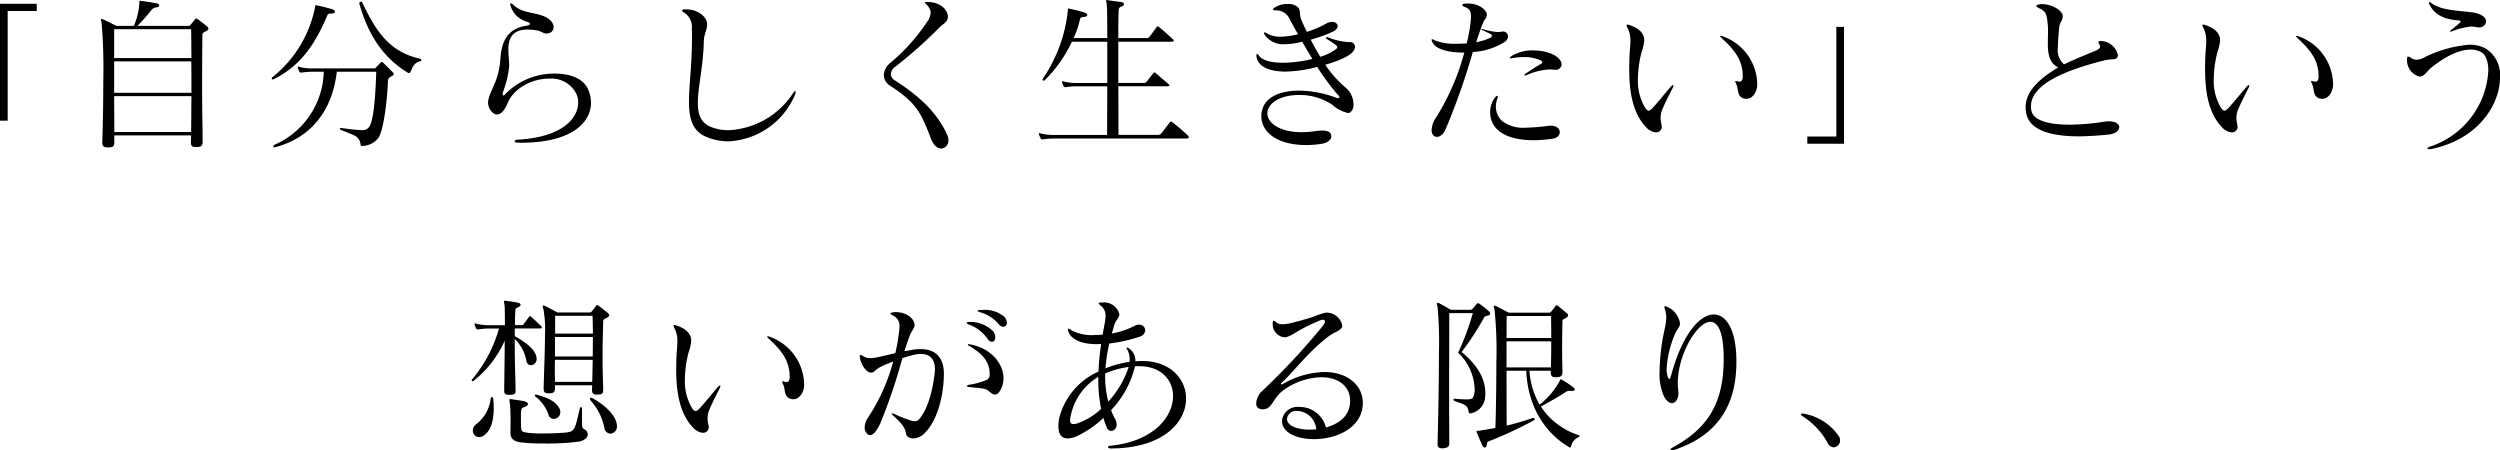 <svg xmlns="http://www.w3.org/2000/svg" width="347.723" height="62.659" viewBox="0 0 347.723 62.659"><path d="M-180.157-3.465V-18.718h4.039v-1h-5.107V-3.465Zm25.56-3.413c-.023,1.9-.023,3.738-.046,4.991h-10.679c0-1.323-.023-3.111-.023-4.991Zm-.023-4.829c.023,1.37.023,2.879.023,4.365h-10.749v-4.365Zm-.023-4.481c.023.511.023,2.066.046,4.016h-10.749v-4.016Zm1.6,15.6c0-1.509-.07-4.481-.07-7.406,0-3.343.023-6.616.046-7.452,0-.279.186-.279.488-.464q.348-.174.348-.348a.469.469,0,0,0-.209-.325c-.279-.232-.859-.7-1.254-.975a.675.675,0,0,0-.232-.116c-.07,0-.116.046-.186.139-.116.163-.488.58-.6.72a.345.345,0,0,1-.348.163H-162.1a28.08,28.08,0,0,0,2.02-2.3,1.214,1.214,0,0,1,.65-.279c.232-.023.348-.139.348-.255,0-.139-.116-.255-.348-.3-.464-.093-1.672-.279-2.205-.348h-.116c-.07,0-.093.023-.093.093v.255a9.259,9.259,0,0,1-.766,3.134h-2.438s-1.416-.72-1.834-.905a.534.534,0,0,0-.209-.07c-.07,0-.093.046-.093.139a1.263,1.263,0,0,0,.093.395,77.826,77.826,0,0,1,.232,8.2c0,3.575-.093,7.174-.139,8.358V-.4c0,.488.255.65.72.65h.116c.673,0,.836-.139.836-.789v-.882h10.679c0,.348-.023.627-.023.836V-.47c0,.511.163.673.65.673h.093c.627,0,.882-.139.882-.72Zm22.148-1.555a27.619,27.619,0,0,1-2.786-.3h-.093c-.139,0-.186.023-.186.07,0,.07.093.163.186.209.789.325,1.161.441,1.811.743a1.5,1.5,0,0,1,.882,1.23c.023.163.07.255.232.255.046,0,.093-.023.163-.023a2.9,2.9,0,0,0,2.02-1.021c.905-1.068,1.37-6.431,1.393-8.009,0-.371.279-.557.58-.7.163-.07.232-.163.232-.255a.433.433,0,0,0-.116-.232c-.279-.3-.975-.975-1.347-1.347a.338.338,0,0,0-.186-.116.339.339,0,0,0-.186.116c-.139.139-.464.464-.65.673-.093.116-.116.116-.255.116h-8.381a7.249,7.249,0,0,1-2-.209.59.59,0,0,0-.163-.046.062.062,0,0,0-.07.07c0,.046.023.07.023.116a2.6,2.6,0,0,0,.209.511c.07.116.116.139.209.139h.093a9.893,9.893,0,0,1,1.695-.116h1.393A11.388,11.388,0,0,1-143.082-.1a.319.319,0,0,0-.116.232.11.11,0,0,0,.116.116h.07c6.291-1.672,8.2-6.686,8.636-10.517h5.479c-.046,1.764-.232,6.407-.905,7.545a1.09,1.09,0,0,1-1.021.58Zm-12.235-7.1c3.366-1.695,5.525-4.318,7.452-8.915.07-.163.209-.209.534-.209.348,0,.511-.116.511-.255,0-.116-.139-.279-.395-.348-.279-.093-1.486-.418-2.136-.534a.345.345,0,0,0-.139-.023c-.07,0-.07.046-.093.232a16.515,16.515,0,0,1-5.966,9.8.211.211,0,0,0-.07.163c0,.07.046.139.162.139A.481.481,0,0,0-143.128-9.246Zm11.886-10.493c1.138,3.947,3.018,7.359,6.8,9.634.023.023.046.023.093.023a.223.223,0,0,0,.209-.139c.3-.72.511-1.3,1.347-1.509.116-.023.163-.093.163-.163a.177.177,0,0,0-.139-.186c-4.295-.952-6.152-3.807-8.056-7.8a.248.248,0,0,0-.209-.139.208.208,0,0,0-.209.209ZM-108.723-.4c6.941,0,9.7-2.763,9.7-5.572a4.656,4.656,0,0,0-.395-1.834c-.65-1.509-2.484-2.205-4.573-2.205a9.475,9.475,0,0,0-6.849,2.739c-.162.209-.3.3-.371.3s-.093-.07-.093-.186a.794.794,0,0,1,.046-.3,14.9,14.9,0,0,0,.859-3.552v-.139c0-.58-.116-1.393-.116-2.182,0-1.416.395-2.809,2.716-2.809a9.888,9.888,0,0,1,1.091.093c.836.116.975.464,1.486.464a1.6,1.6,0,0,0,.3-.046.847.847,0,0,0,.7-.859c0-.488-.395-1.114-1.37-1.509-1.416-.58-3.041-.418-4.248-1.6a.523.523,0,0,0-.325-.186c-.07,0-.093.046-.093.116a.459.459,0,0,0,.046.232,3.284,3.284,0,0,0,2.275,2.205c.279.093.418.186.418.3s-.186.209-.6.279c-2.879.441-3.389,2.786-3.506,4.573-.232,3.25-1.439,4.295-1.695,5.827,0,.07-.023.163-.023.232,0,.905.673,1.695,1.23,1.695.7,0,1.184-.859,1.509-1.6.882-2.136,3.459-3.389,5.734-3.389a3.893,3.893,0,0,1,3.854,2.205A2.973,2.973,0,0,1-100.806-6c0,2.113-2.066,4.829-8.427,5.177-.279.023-.418.116-.418.209,0,.116.163.209.441.209Zm25.862-16.46c0-1.021-1.277-2.089-2.9-2.089h-.209c-.255.023-.395.07-.395.163,0,.07.116.186.348.325A2.354,2.354,0,0,1-85-16.257c.023.488.023.975.023,1.439,0,3.529-.418,6.431-.418,8.706,0,2.484.511,4.179,2.623,4.991a8.28,8.28,0,0,0,2.856.534A10.619,10.619,0,0,0-70.7-6.947a1.443,1.443,0,0,0,.139-.488q0-.139-.07-.139c-.046,0-.139.07-.232.209a.983.983,0,0,0-.116.163,11.349,11.349,0,0,1-8.892,5.061,6.6,6.6,0,0,1-2.322-.395c-1.532-.557-1.973-1.741-1.973-3.389,0-2.159.766-5.131.836-8.636.023-.905.464-1.6.464-2.275Zm30.528-3.111c-.186,0-.255.023-.255.07s.116.163.279.348a1.606,1.606,0,0,1,.534,1.091,2.522,2.522,0,0,1-.534,1.3,26.482,26.482,0,0,1-5.061,5.641A2.342,2.342,0,0,0-58.3-9.8a1.809,1.809,0,0,0,.905,1.486C-53.725-5.9-53.168-4.649-51.752-1-51.357.017-50.8.412-50.312.412a1.087,1.087,0,0,0,1-1.184,1.727,1.727,0,0,0-.139-.65c-1.486-3.389-4.272-5.688-7.29-7.638a1.068,1.068,0,0,1-.58-.882,1.469,1.469,0,0,1,.673-1.068,63.587,63.587,0,0,0,5.85-5.177c.65-.7,1.045-.789,1.3-1.254a1.079,1.079,0,0,0,.116-.488c0-.859-.929-2.02-2.786-2.043ZM-16.255-.981c.255,0,.371-.07.371-.186a.443.443,0,0,0-.163-.279c-.441-.418-1.3-1.184-2.066-1.764-.116-.093-.186-.139-.232-.139-.07,0-.116.046-.186.139-.418.534-.952,1.254-1.161,1.509a.584.584,0,0,1-.464.209h-5.5c0-.789,0-3.622-.023-6.756h6.849c.139,0,.255-.046.255-.139,0-.046-.046-.093-.116-.163-.395-.348-1.347-1.161-1.788-1.532a.278.278,0,0,0-.186-.093c-.07,0-.093.046-.139.093-.279.348-.766,1-1,1.254a.313.313,0,0,1-.232.116h-3.645v-5.734h7.406c.209,0,.3-.07.3-.139a.246.246,0,0,0-.116-.209c-.3-.279-1.323-1.23-1.927-1.695a.457.457,0,0,0-.186-.093.168.168,0,0,0-.139.093c-.348.464-.627.882-1.021,1.37a.4.4,0,0,1-.3.163h-4.016c0-2.043.023-3.552.046-3.738.023-.209-.023-.488.3-.6.3-.093.441-.255.441-.395,0-.116-.139-.232-.418-.279-.766-.116-1.091-.139-1.811-.255a.653.653,0,0,0-.186-.023.062.062,0,0,0-.07.07,5.946,5.946,0,0,1,.116.859c.023.3.046,2.066.046,4.365H-31.9A12.791,12.791,0,0,0-31-17.6c.046-.209.3-.3.557-.3.3,0,.441-.116.441-.255,0-.116-.116-.255-.371-.348a20.246,20.246,0,0,0-2.089-.534.408.408,0,0,0-.139-.023c-.07,0-.093.046-.093.255a20.6,20.6,0,0,1-3.436,9.426.374.374,0,0,0-.07.209.123.123,0,0,0,.139.139.309.309,0,0,0,.163-.07,18.967,18.967,0,0,0,3.761-5.34h4.922v5.734h-4.063a7.249,7.249,0,0,1-2-.209.59.59,0,0,0-.163-.046.062.062,0,0,0-.07.07c0,.046.023.07.023.116a2.6,2.6,0,0,0,.209.511c.07.116.116.139.209.139h.093a9.894,9.894,0,0,1,1.695-.116h4.063c0,3.157-.023,5.943-.023,6.756H-34.5a7.249,7.249,0,0,1-2-.209.591.591,0,0,0-.163-.046.062.062,0,0,0-.07.07c0,.046.023.07.023.116A3.094,3.094,0,0,0-36.476-1c.07.116.116.139.209.139h.093a9.893,9.893,0,0,1,1.695-.116ZM6.287-14.4a9.313,9.313,0,0,1-2.809-.65.453.453,0,0,0-.163-.023c-.07,0-.116.023-.116.07s.046.116.139.186c.348.232.905.557,1.277.859a.359.359,0,0,1,.163.279c0,.093-.07.163-.163.255A6.95,6.95,0,0,1,2.41-12.357c-.488-.789-.929-1.6-1.323-2.368a21.531,21.531,0,0,0,3.064-1.114c.464-.209.673-.511.673-.789,0-.3-.3-.58-.766-.58a1.745,1.745,0,0,0-.813.232A14.061,14.061,0,0,1,.553-15.816c-.279-.534-.511-1.068-.72-1.532-.395-.882-.116-1.37-.488-1.857a1.973,1.973,0,0,0-1.486-.488A2.947,2.947,0,0,0-4-19.136c-.116.093-.163.163-.163.209,0,.093.163.116.395.116a2.048,2.048,0,0,1,1.9,1.161c.3.6.72,1.347,1.184,2.159a10.614,10.614,0,0,1-2.391.348,3.908,3.908,0,0,1-1.95-.464.7.7,0,0,0-.325-.139.062.062,0,0,0-.07.07.7.7,0,0,0,.139.325A3.146,3.146,0,0,0-2.512-14.1,10.45,10.45,0,0,0-.1-14.446c.441.789.929,1.6,1.416,2.391a17.809,17.809,0,0,1-4.086.534c-1.625,0-2.9-.325-3.343-1-.116-.139-.209-.232-.279-.232-.046,0-.07.046-.07.186v.163a.987.987,0,0,0,.046.255c.3,1.114,1.625,1.857,3.993,1.857a18.367,18.367,0,0,0,4.411-.65,32.2,32.2,0,0,0,2.879,3.9.6.6,0,0,1,.209.325c0,.07-.07.116-.163.116a1.042,1.042,0,0,1-.395-.093A14.908,14.908,0,0,0-.538-7.644c-2.577,0-4.573.859-5.084,2.53a3.371,3.371,0,0,0-.163,1.045c0,2.205,2.229,3.993,6.2,3.993A14.073,14.073,0,0,0,2.549-.238c.72-.093,1.393-.488,1.393-1.045a.643.643,0,0,0-.023-.209c-.116-.464-.627-.6-1.23-.6A8.289,8.289,0,0,0,1.621-2,12.859,12.859,0,0,1-.19-1.863c-3.134,0-4.759-1.347-4.759-2.623A1.217,1.217,0,0,1-4.9-4.881C-4.485-6.3-2.628-7.04-.538-7.04a8.143,8.143,0,0,1,4.6,1.347A5.127,5.127,0,0,0,6.241-4.533a.56.56,0,0,0,.348-.093A1.312,1.312,0,0,0,7.03-5.74a3.062,3.062,0,0,0-1.068-2.3,15.689,15.689,0,0,1-2.856-3.2c1.277-.371,3.389-1.091,3.923-1.927a1.045,1.045,0,0,0,.209-.6A.668.668,0,0,0,6.5-14.4ZM35.724-1.863c0-.464-.418-.905-1.254-.905a1.877,1.877,0,0,0-.348.023,27.177,27.177,0,0,1-3.134.255,4.882,4.882,0,0,1-3.227-.882,2.7,2.7,0,0,1-.929-2.043,3.578,3.578,0,0,1,.209-1.114.544.544,0,0,0,.046-.255c0-.093-.023-.139-.093-.139s-.163.093-.3.255a3.4,3.4,0,0,0-.65,2.043A3.244,3.244,0,0,0,26.879-2.4C28.063-1.1,30.2-.749,32.1-.749a16.754,16.754,0,0,0,2.739-.232C35.423-1.1,35.724-1.469,35.724-1.863ZM27.088-15.793a9.372,9.372,0,0,1-2.043-.395.453.453,0,0,0-.163-.023c-.046,0-.07,0-.07.023,0,.046.046.093.163.139.464.209.743.348,1.091.511a.287.287,0,0,1,.209.255.314.314,0,0,1-.209.279,7.9,7.9,0,0,1-1.973.627c.395-1.207.743-2.205,1.068-2.925.139-.325.348-.348.418-.789v-.093c0-.743-1.207-1.579-2.6-1.579a3.27,3.27,0,0,0-.464.023c-.232.023-.348.093-.348.186s.116.186.348.279c.534.209.859.418.859,1.347a6.644,6.644,0,0,1-.07.859,19.16,19.16,0,0,1-.534,2.856c-.418.023-.859.046-1.323.046a7.772,7.772,0,0,1-3.111-.464.71.71,0,0,0-.348-.163.085.085,0,0,0-.093.093.915.915,0,0,0,.116.325c.418.905,2.02,1.439,4.295,1.439h.139a33.35,33.35,0,0,1-3.854,8.915,3.567,3.567,0,0,0-.7,1.834c0,.627.325.975.743.975.395,0,.859-.3,1.184-1a93.065,93.065,0,0,0,3.807-10.8,9.355,9.355,0,0,0,4.457-1.416.994.994,0,0,0,.441-.766.685.685,0,0,0-.72-.673.643.643,0,0,0-.209.023,1.5,1.5,0,0,1-.464.046ZM35.1-10.546a.8.8,0,0,0,.882-.743,1,1,0,0,0-.163-.511c-.488-.882-2.136-1.439-3.807-1.439a5.63,5.63,0,0,0-3.018.789c-.139.116-.232.209-.232.255s.046.07.139.07c.046,0,.093-.023.139-.023a8.772,8.772,0,0,1,1.648-.163,5.535,5.535,0,0,1,2.229.395c.255.116.371.209.371.325,0,.07-.046.163-.186.232-.534.3-1.3.789-2.02,1.277-.209.139-.3.232-.3.279,0,.023.023.046.07.046a1.046,1.046,0,0,0,.371-.093,8.935,8.935,0,0,1,3.088-.743,4.945,4.945,0,0,1,.627.046Zm14,8.706a.768.768,0,0,0,.813-.813,1.6,1.6,0,0,0-.046-.3,3.835,3.835,0,0,1-.116-.859A3.015,3.015,0,0,1,50-5.067c.441-1.021.789-1.695,1.416-2.925a.88.88,0,0,0,.116-.371c0-.046-.023-.07-.046-.07a.821.821,0,0,0-.348.279c-1.021,1.161-1.486,1.811-2.461,2.879-.232.255-.418.418-.6.418-.163,0-.325-.163-.534-.488a7.288,7.288,0,0,1-.952-3.877,15.658,15.658,0,0,1,.511-3.784,6.762,6.762,0,0,0,.371-1.6,1.645,1.645,0,0,0-.023-.325c-.116-.58-.464-1.3-2.02-1.834a1.165,1.165,0,0,0-.325-.07c-.07,0-.093.023-.093.093a1.169,1.169,0,0,0,.116.348,3.727,3.727,0,0,1,.418,1.857c0,.348-.023.743-.07,1.207-.07.952-.093,1.834-.093,2.693,0,3.575.627,6.268,2.345,8.079A2.074,2.074,0,0,0,49.1-1.84ZM61.169-9.594c0,.488-.163.7-.441.7a.4.4,0,0,1-.162-.023,1.853,1.853,0,0,0-.371-.07c-.046,0-.07.023-.07.046a1.727,1.727,0,0,0,.162.418c.3.673.07,1.648.975,1.95a1.315,1.315,0,0,0,.418.07c.882,0,1.509-1,1.509-2.02a7.168,7.168,0,0,0-4.643-6.616,1.106,1.106,0,0,0-.441-.116c-.046,0-.07.023-.07.046,0,.046.116.186.325.371,1.834,1.695,2.763,3.064,2.809,5.038ZM75.26-.261V-16.512H74.192V-1.26H70.153v1ZM105.673-18c0-.813-1.555-1.672-2.809-1.672a1.821,1.821,0,0,0-.511.046c-.232.046-.348.116-.348.186s.093.163.232.255a2.147,2.147,0,0,1,.232.116c.952.418,1,1,1.114,2.113a8.58,8.58,0,0,1,.046,1.114c0,.534-.023,1.091-.023,1.625,0,1.416.186,2.739,1.439,3.343-2.531,1.532-4.527,3.25-4.527,5.549a3.8,3.8,0,0,0,.093.882c.534,2.6,4.179,3.157,7.29,3.157a41.845,41.845,0,0,0,4.179-.255c.952-.093,1.463-.58,1.463-1.021,0-.418-.464-.813-1.463-.813a4.689,4.689,0,0,0-.766.07,30.733,30.733,0,0,1-4.666.395c-2.623,0-5.061-.464-5.34-2a2.26,2.26,0,0,1-.046-.557c0-3.2,5.247-5.131,10.122-6.361,1.045-.279,1.555-.046,1.857-.395a.57.57,0,0,0,.116-.348,2.486,2.486,0,0,0-2.345-1.973c-.255,0-.371.023-.371.139a.864.864,0,0,0,.139.348.446.446,0,0,1,.093.279c0,.3-.371.464-.627.58-1.184.511-2.438.975-4.388,1.9A2.614,2.614,0,0,1,105-13.61c0-.789.093-1.672.163-2.577.07-1.068.395-.905.511-1.718ZM129.19-1.84A.768.768,0,0,0,130-2.653a1.6,1.6,0,0,0-.046-.3,3.834,3.834,0,0,1-.116-.859,3.015,3.015,0,0,1,.255-1.254c.441-1.021.789-1.695,1.416-2.925a.88.88,0,0,0,.116-.371c0-.046-.023-.07-.046-.07a.821.821,0,0,0-.348.279c-1.021,1.161-1.486,1.811-2.461,2.879-.232.255-.418.418-.6.418-.163,0-.325-.163-.534-.488a7.288,7.288,0,0,1-.952-3.877,15.658,15.658,0,0,1,.511-3.784,6.762,6.762,0,0,0,.371-1.6,1.644,1.644,0,0,0-.023-.325c-.116-.58-.464-1.3-2.02-1.834a1.165,1.165,0,0,0-.325-.07c-.07,0-.093.023-.093.093a1.17,1.17,0,0,0,.116.348,3.727,3.727,0,0,1,.418,1.857c0,.348-.023.743-.07,1.207-.07.952-.093,1.834-.093,2.693,0,3.575.627,6.268,2.345,8.079A2.074,2.074,0,0,0,129.19-1.84Zm12.072-7.754c0,.488-.163.7-.441.7a.4.4,0,0,1-.163-.023,1.852,1.852,0,0,0-.371-.07c-.046,0-.07.023-.07.046a1.727,1.727,0,0,0,.163.418c.3.673.07,1.648.975,1.95a1.315,1.315,0,0,0,.418.07c.882,0,1.509-1,1.509-2.02a7.168,7.168,0,0,0-4.643-6.616,1.106,1.106,0,0,0-.441-.116c-.046,0-.07.023-.07.046,0,.046.116.186.325.371,1.834,1.695,2.763,3.064,2.809,5.038Zm14.045,0c.673-.023,1.045-.743,1.532-1.161,1.811-1.486,3.854-2.6,5.572-2.6a3.092,3.092,0,0,1,1.463.348c.65.348,1,1.323,1,2.6A11.8,11.8,0,0,1,156.793.133c-.279.093-.395.186-.395.279,0,.046.07.093.232.093a1.332,1.332,0,0,0,.279-.023C163.48-.842,166.5-5.74,166.5-9.478a4.323,4.323,0,0,0-2.066-4.063,4.663,4.663,0,0,0-2.205-.488,17.169,17.169,0,0,0-6.407,1.834,2.227,2.227,0,0,1-.929.255,1.218,1.218,0,0,1-.789-.279.819.819,0,0,0-.371-.163c-.093,0-.163.093-.163.325v.046a2.368,2.368,0,0,0,1.695,2.414Zm9.263-7.708c0-.534-.743-1.068-1.95-1.23-1.927-.255-4.318-.255-5.688-1.3a.4.4,0,0,0-.255-.116c-.046,0-.07.023-.07.093a.564.564,0,0,0,.093.255c.836,1.672,2.461,2.066,3.993,2.182.209.023.325.07.325.163,0,.046-.07.139-.186.232-.255.255-.673.58-1.068.905-.163.116-.232.209-.232.255,0,.023.023.023.046.023a.252.252,0,0,0,.116-.023.591.591,0,0,0,.163-.046,9.692,9.692,0,0,1,2.6-.65,3.726,3.726,0,0,1,.7.07,2.314,2.314,0,0,0,.371.046.941.941,0,0,0,1.045-.836ZM-98.787,29.8c-.023.952-.023,1.973-.07,3.064h-5.177c0-.557-.023-1.068-.023-1.579s0-1.021.023-1.486Zm.023-3.181c0,.813,0,1.718-.023,2.716h-5.247V26.622Zm-.046-2.948c.023.58.046,1.416.046,2.484h-5.247V23.674Zm1.486,10.168c-.046-1.509-.093-2.948-.093-4.225,0-2.322.07-4.179.093-5.2,0-.279.186-.279.488-.464q.348-.174.348-.348a.469.469,0,0,0-.209-.325c-.279-.232-.929-.743-1.23-.975a.313.313,0,0,0-.232-.116c-.07,0-.116.046-.186.139-.116.163-.441.58-.557.72a.345.345,0,0,1-.348.163h-4.457s-1.3-.72-1.718-.905a.535.535,0,0,0-.209-.07c-.07,0-.093.046-.093.139a1.263,1.263,0,0,0,.093.395,16.408,16.408,0,0,1,.209,3.6c0,2.089-.116,4.759-.186,7.29v.116c0,.511.163.673.65.673h.093c.673,0,.836-.139.836-.789v-.325h5.177a3.76,3.76,0,0,0-.023.511v.116c0,.511.163.673.65.673h.093c.6,0,.813-.116.813-.7Zm-2.948,2.786c0-.163-.07-.255-.139-.255s-.139.07-.186.255c-.65,2.786-.65,3.111-1.811,3.273-.6.07-1.95.139-3.227.139a16.133,16.133,0,0,1-2.345-.116c-.7-.116-.743-.255-.766-.766-.023-.3-.023-.836-.023-1.323,0-.348,0-.673.023-.859.023-.255.046-.464.395-.58.395-.139.557-.3.557-.441,0-.186-.209-.325-.534-.395-.673-.139-1.138-.186-1.764-.279a.821.821,0,0,1-.139-.023.123.123,0,0,0-.139.139c0,.139.046.371.093.766.046.441.07,1.439.07,2.368,0,.511-.023,1-.023,1.37v.093c0,.952.766,1.184,1.37,1.277a24.5,24.5,0,0,0,3.3.163,32.6,32.6,0,0,0,4.991-.279c.7-.186,1.091-.58,1.091-1a.777.777,0,0,0-.395-.65c-.348-.255-.395-.093-.395-1.114Zm-13.651,3.691c1.021-.7,1.37-2.159,1.37-3.784a12.632,12.632,0,0,0-.07-1.323c-.023-.163-.093-.232-.186-.232-.07,0-.139.07-.163.209a5.21,5.21,0,0,1-2,3.552,1.088,1.088,0,0,0-.488.882.893.893,0,0,0,.882.929A1.114,1.114,0,0,0-113.923,40.319Zm17.6-.255A.968.968,0,0,0-95.42,39a1.131,1.131,0,0,0-.023-.279c-.186-1.161-1.463-2.53-3.389-3.6a.312.312,0,0,0-.186-.046c-.093,0-.139.07-.139.163a.333.333,0,0,0,.093.232,8.024,8.024,0,0,1,1.927,3.923A.882.882,0,0,0-96.326,40.064Zm-7.87-2.043a.948.948,0,0,0,.905-.952,1.178,1.178,0,0,0-.232-.673c-.441-.7-1.161-1.23-3.041-1.741a1.006,1.006,0,0,1-.116-.023c-.116,0-.163.046-.163.116a.325.325,0,0,0,.139.209,5.241,5.241,0,0,1,1.811,2.623A.824.824,0,0,0-104.2,38.021Zm-5.316-4.086c-.046-1.973-.116-3.923-.116-5.618V26.9A5.663,5.663,0,0,1-108,29.988a.634.634,0,0,0,.627.557.844.844,0,0,0,.789-.905.643.643,0,0,0-.023-.209c-.209-1.207-1.788-2.229-3.018-2.925V25.438h3.482c.186,0,.279-.07.279-.139a.246.246,0,0,0-.116-.209c-.232-.232-1-.975-1.346-1.254-.07-.07-.116-.116-.163-.116a.24.24,0,0,0-.163.116c-.163.209-.627.859-.743,1a.385.385,0,0,1-.371.139h-.836c0-.859.023-1.509.046-1.857.023-.209-.023-.488.3-.6.3-.093.441-.255.441-.371,0-.139-.139-.255-.418-.3a15.59,15.59,0,0,0-1.648-.255h-.139c-.093,0-.116,0-.116.07,0,.093.07.325.116.836,0,.139.023,1.091.023,2.484h-2a7.25,7.25,0,0,1-2-.209.59.59,0,0,0-.163-.046.062.062,0,0,0-.07.07c0,.046.023.07.023.116a2.6,2.6,0,0,0,.209.511c.07.116.116.139.209.139h.093a9.893,9.893,0,0,1,1.695-.116h1.184a19.257,19.257,0,0,1-3.761,7.1.176.176,0,0,0-.046.093c0,.093.116.139.186.139a.081.081,0,0,0,.046-.023,14.937,14.937,0,0,0,4.365-5.618c0,2.136-.046,4.69-.07,6.9v.046c0,.441.163.58.7.58h.116c.65,0,.766-.163.766-.557Zm26.048,6.013a.768.768,0,0,0,.813-.813,1.6,1.6,0,0,0-.046-.3,3.834,3.834,0,0,1-.116-.859,3.015,3.015,0,0,1,.255-1.254c.441-1.021.789-1.695,1.416-2.925a.88.88,0,0,0,.116-.371c0-.046-.023-.07-.046-.07a.821.821,0,0,0-.348.279c-1.021,1.161-1.486,1.811-2.461,2.879-.232.255-.418.418-.6.418-.163,0-.325-.163-.534-.488a7.288,7.288,0,0,1-.952-3.877,15.659,15.659,0,0,1,.511-3.784,6.762,6.762,0,0,0,.371-1.6,1.644,1.644,0,0,0-.023-.325c-.116-.58-.464-1.3-2.02-1.834a1.165,1.165,0,0,0-.325-.07c-.07,0-.093.023-.093.093a1.169,1.169,0,0,0,.116.348,3.727,3.727,0,0,1,.418,1.857c0,.348-.023.743-.07,1.207-.07.952-.093,1.834-.093,2.693,0,3.575.627,6.268,2.345,8.079A2.074,2.074,0,0,0-83.464,39.948Zm12.072-7.754c0,.488-.163.7-.441.7A.4.4,0,0,1-72,32.867a1.853,1.853,0,0,0-.371-.07c-.046,0-.07.023-.07.046a1.727,1.727,0,0,0,.163.418c.3.673.07,1.648.975,1.95a1.315,1.315,0,0,0,.418.07c.882,0,1.509-1,1.509-2.02a7.168,7.168,0,0,0-4.643-6.616,1.106,1.106,0,0,0-.441-.116c-.046,0-.07.023-.07.046,0,.046.116.186.325.371,1.834,1.695,2.763,3.064,2.809,5.038Zm17.365-7.29c-.023-.743-1-1.741-2.647-1.741-.116,0-.209.023-.325.023-.255.046-.371.093-.371.163,0,.093.116.163.325.279a1.561,1.561,0,0,1,.929,1.509,4.9,4.9,0,0,1-.046.6,27.588,27.588,0,0,1-.534,3.134c-.836.186-1.625.395-2.414.557a5.788,5.788,0,0,1-1.091.139,1.939,1.939,0,0,1-1.114-.371.374.374,0,0,0-.209-.07c-.07,0-.116.046-.116.163v.093c.139,1.114.929,2.205,1.579,2.205a.4.4,0,0,0,.163-.023c.58-.209.209-.488,2.322-1.3.209-.07.395-.163.58-.232a26.3,26.3,0,0,1-3.482,7.777,2.654,2.654,0,0,0-.488,1.37,1.225,1.225,0,0,0,.348.905.567.567,0,0,0,.418.186c.511,0,1.021-.789,1.439-1.695a75.876,75.876,0,0,0,3.041-9.008c.418-.139.859-.279,1.439-.418a4.2,4.2,0,0,1,1.138-.163c1.254,0,1.95.72,1.95,2.113a3.936,3.936,0,0,1-.023.511c-.371,3.111-1.138,5.223-2.136,6.407a.782.782,0,0,1-.65.325,1.591,1.591,0,0,1-.511-.093,18.193,18.193,0,0,1-2.3-.905.777.777,0,0,0-.325-.093c-.046,0-.07.023-.07.046,0,.046.093.139.255.3,1.207,1.114,1.625,1.648,1.741,2.484.046.348.441.65,1.021.65a2.34,2.34,0,0,0,1.648-.813c1.88-1.927,2.6-5.618,2.6-8.172,0-2.089-1-3.436-3.25-3.436a6.363,6.363,0,0,0-1.114.093c-.395.07-.766.139-1.114.186.232-.766.464-1.463.7-2.066.3-.859.7-1.068.7-1.579Zm10.447,6.918a.76.76,0,0,1-.58.836,9.218,9.218,0,0,1-2.113.58c-.325.046-.488.139-.488.209s.186.116.534.163c1.834.186,2.043.163,2.484.511.279.209.58.511.905.511.232,0,.464-.139.7-.534a3.208,3.208,0,0,0,.488-1.718c0-1.973-1.648-4.156-4.573-4.713a1.714,1.714,0,0,0-.279-.046c-.07,0-.116.023-.116.046,0,.07.07.139.255.232,1.857,1.091,2.739,2.205,2.786,3.738Zm-2.879-7.29c-.209,0-.3.046-.3.116s.093.163.255.232a5.3,5.3,0,0,1,2.577,1.927c.232.348.464.488.673.488.279,0,.464-.279.464-.65a1.332,1.332,0,0,0-.348-.859,4.476,4.476,0,0,0-3.25-1.254Zm1.509-1.672c-.186,0-.3.046-.3.116,0,.046.093.116.279.186a5.276,5.276,0,0,1,2.647,1.672.872.872,0,0,0,.627.371.521.521,0,0,0,.511-.58,1.263,1.263,0,0,0-.464-.905,4.205,4.205,0,0,0-2.9-.859Zm16.483,9.681a20.146,20.146,0,0,0,.395,4.086,9.47,9.47,0,0,1-3.32,2.02,1.591,1.591,0,0,1-.511.093c-.348,0-.488-.186-.488-.534a2.4,2.4,0,0,1,.093-.627,8.184,8.184,0,0,1,3.831-5.409Zm.952-.836a11.471,11.471,0,0,1,3.273-.905,13.214,13.214,0,0,1-2.832,4.806,13.758,13.758,0,0,1-.441-3.6Zm.882,10.424c7.243-.046,10.377-3.691,10.377-6.941,0-2.739-2.229-5.223-6.106-5.223-.3,0-.627.023-.952.046a2.006,2.006,0,0,0-.905-1.811.72.72,0,0,0-.255-.116.062.062,0,0,0-.07.07.714.714,0,0,0,.093.209A2.646,2.646,0,0,1-24.1,29.71a2.125,2.125,0,0,1-.023.371,14.328,14.328,0,0,0-2.739.673,6.438,6.438,0,0,0-.6.232,20.321,20.321,0,0,1,.534-3.459,20.766,20.766,0,0,0,4.225-.952.994.994,0,0,0,.766-.882.809.809,0,0,0-.836-.789,1.4,1.4,0,0,0-.627.163,11.3,11.3,0,0,1-3.181,1.068c.116-.395.232-.766.325-1.114.209-.743.673-1.045.72-1.486v-.093a2.2,2.2,0,0,0-2.322-1.625h-.186c-.255.023-.371.046-.371.116s.093.163.255.3a1.746,1.746,0,0,1,.7,1.579,5.452,5.452,0,0,1-.093.813c-.093.534-.209,1.091-.3,1.672-.371.023-.72.046-1.068.046a5.971,5.971,0,0,1-3.3-.673.759.759,0,0,0-.371-.209c-.07,0-.093.023-.093.116a.948.948,0,0,0,.093.371c.441,1.114,1.95,1.672,3.947,1.672.186,0,.395-.023.58-.023a33.985,33.985,0,0,0-.371,3.831A9.71,9.71,0,0,0-33.9,37.9a7.541,7.541,0,0,0-.116,1.138c0,1.184.511,1.695,1.3,1.695a3.613,3.613,0,0,0,1.532-.441,14.319,14.319,0,0,0,3.436-2.414,11.83,11.83,0,0,0,.441,1.277.713.713,0,0,0,.65.534.841.841,0,0,0,.743-.905,1.734,1.734,0,0,0-.209-.766,6.475,6.475,0,0,1-.557-1.23,13.306,13.306,0,0,0,3.32-6.082,5.049,5.049,0,0,1,.58-.023c3.064,0,4.713,1.927,4.713,4.156,0,2.9-2.739,6.315-8.683,6.9-.255.023-.371.116-.371.209s.163.186.464.186ZM1.853,39.46a6.7,6.7,0,0,1-.952.046c-1.672,0-3.111-.534-3.111-1.486a.577.577,0,0,1,.023-.186,1.284,1.284,0,0,1,1.393-.929A2.771,2.771,0,0,1,1.853,39.46ZM5.474,25.02a2.255,2.255,0,0,0-2.113-1.788H3.176a11.59,11.59,0,0,0-1.788.6c-.905.279-2.345.7-3.181.882a5.388,5.388,0,0,1-1.021.139,1.347,1.347,0,0,1-.975-.325.6.6,0,0,0-.279-.163c-.07,0-.116.093-.139.325v.093a1.823,1.823,0,0,0,1.625,1.88.9.9,0,0,0,.348-.046c1.068-.348,1.277-.882,4.481-2.252a1.4,1.4,0,0,1,.534-.139c.186,0,.279.07.279.232a1.2,1.2,0,0,1-.279.6,95.374,95.374,0,0,1-8.427,9.054A2.539,2.539,0,0,0-6.5,35.839a.748.748,0,0,0,.65.813,1.428,1.428,0,0,0,.3.023c1.323,0,1.37-1.648,2.9-2.693a9.359,9.359,0,0,1,5.2-1.764c2.322,0,4.016,1.207,4.016,3.3a5.306,5.306,0,0,1-.046.58c-.279,1.718-1.672,2.647-3.32,3.111A3.775,3.775,0,0,0-.492,36.35,2.2,2.2,0,0,0-2.86,37.928a2.287,2.287,0,0,0-.046.395c0,1.625,2.089,2.507,4.434,2.507,2.995,0,6.454-1.416,6.779-4.6a2.523,2.523,0,0,0,.023-.418c0-2.507-2.159-4.318-5.34-4.318a11.994,11.994,0,0,0-5.8,1.672.43.43,0,0,1-.163.046c-.07,0-.093-.023-.093-.07s.023-.093.116-.163c1.88-1.764,3.714-4.318,6.5-6.431.859-.65,1.695-.766,1.9-1.347a.4.4,0,0,0,.023-.163ZM34.54,27.226c0,1.207-.023,2.53-.046,3.622H28.319V27.226ZM34.517,23.7c0,.7.023,1.834.023,3.064H28.319c0-1.532.023-2.67.023-3.064Zm2.856,10.424c.3,0,.441-.07.441-.209,0-.093-.093-.232-.325-.371a12.03,12.03,0,0,0-1.555-1.021.081.081,0,0,1-.046-.023c-.116,0-.139.139-.163.209a10.519,10.519,0,0,1-2.809,3.32A10.9,10.9,0,0,1,31.5,31.312h2.972v.116c0,.6.139.789.65.789h.093c.6,0,.882-.139.882-.72v-.07c-.023-.975-.046-1.973-.046-2.948,0-1.579.023-3.064.046-4.04,0-.279.163-.279.464-.464.232-.116.325-.232.325-.371a.436.436,0,0,0-.186-.3c-.279-.232-.905-.743-1.184-.975a.313.313,0,0,0-.232-.116c-.07,0-.116.046-.186.139a8.484,8.484,0,0,1-.557.72c-.07.116-.116.163-.325.163H28.62s-1.37-.72-1.764-.905a.374.374,0,0,0-.209-.07c-.07,0-.093.046-.093.139a1.142,1.142,0,0,0,.093.395,56.62,56.62,0,0,1,.255,7.429c0,3.6-.07,7.475-.139,9.054-.743.139-1.486.255-2.275.395h-.232c-.07,0-.093,0-.093.07a.408.408,0,0,0,.023.139c.186.511.511,1.277.789,1.857.093.186.209.255.325.255.139,0,.255-.139.279-.418.023-.163.046-.348.209-.418a57.074,57.074,0,0,0,6.338-2.948.184.184,0,0,0,.116-.163c0-.093-.116-.163-.209-.163h-.046c-1.393.464-2.554.813-3.645,1.068-.023-1.718-.023-4.736-.023-7.638h2.739c.232,5.456,3.041,8.915,5.9,10.586a.378.378,0,0,0,.209.093c.093,0,.116-.093.139-.186a1.715,1.715,0,0,1,1-1.23c.116-.046.163-.116.163-.163,0-.07-.07-.116-.186-.163A9.838,9.838,0,0,1,33.1,36.3c1.114-.627,2.368-1.3,3.506-2.066a.764.764,0,0,1,.418-.116Zm-17.017,7.22c0-1.045-.023-3.389-.023-6.059,0-5.363.023-11.979.023-11.979h3.273a34.936,34.936,0,0,1-2.043,5.5,7.322,7.322,0,0,1,2.3,5.107A2.434,2.434,0,0,1,23.675,35c-.116.232-.395.3-.929.3-.395,0-.905-.023-1.6-.093h-.023c-.116,0-.186.07-.186.139s.046.116.139.163c1.23.488,1.834.488,1.95,1.463.023.163.093.279.255.279a1.006,1.006,0,0,1,.116-.023,2.478,2.478,0,0,0,1.927-2.043c.023-.232.046-.488.046-.743,0-1.672-.743-3.622-3.3-5.734a38.885,38.885,0,0,0,3.134-4.806c.093-.186.279-.186.534-.255.186-.046.3-.163.3-.3a.436.436,0,0,0-.163-.3,13.505,13.505,0,0,0-1.3-1.021.433.433,0,0,0-.232-.116c-.046,0-.093.046-.163.116-.139.139-.395.464-.58.65-.093.139-.186.163-.371.163h-2.67c-.371-.232-1.161-.673-1.6-.905a.535.535,0,0,0-.209-.07c-.07,0-.116.046-.116.139a1.243,1.243,0,0,0,.093.418,57.92,57.92,0,0,1,.186,6.64c0,4.69-.139,10.4-.186,12.351v.116c0,.418.139.58.743.58.72-.093.882-.232.882-.72ZM52.44,24.7a3.014,3.014,0,0,0-1.718-2.252,1.169,1.169,0,0,0-.348-.116c-.07,0-.093.046-.093.116a.577.577,0,0,0,.023.186,4.109,4.109,0,0,1,.232,1.347,7.825,7.825,0,0,1-.209,1.486,27.857,27.857,0,0,0-.72,5.92,7.5,7.5,0,0,0,.627,3.529c.348.627.743.905,1.091.905.511,0,.905-.6.905-1.416a1.757,1.757,0,0,0-.023-.348,7.4,7.4,0,0,1-.07-1.045c0-3.877,2.647-8.5,4.55-8.5,1.021,0,1.834,1.416,1.834,5.084,0,.325,0,.673-.023,1.045-.209,5.641-2.531,8.868-7.034,11.329-.232.116-.348.255-.348.348,0,.046.07.093.163.093a1.2,1.2,0,0,0,.255-.046c7.731-2.507,8.636-8.265,8.752-11.794v-.627c0-4.225-1.37-6.454-3.134-6.454-1.95,0-4.388,2.716-5.943,8.474-.093.325-.163.488-.255.488s-.163-.139-.255-.418a3.239,3.239,0,0,1-.116-.929,14.2,14.2,0,0,1,1.23-5.038c.232-.557.627-.813.627-1.3ZM73.821,41.968a.935.935,0,0,0,.882-.975,1.181,1.181,0,0,0-.093-.464,7.476,7.476,0,0,0-4.991-3.25.453.453,0,0,0-.163-.023c-.139,0-.186.046-.186.116a.417.417,0,0,0,.232.279,10.04,10.04,0,0,1,3.529,3.807A.952.952,0,0,0,73.821,41.968Z" transform="translate(181.225 20.25)"/></svg>